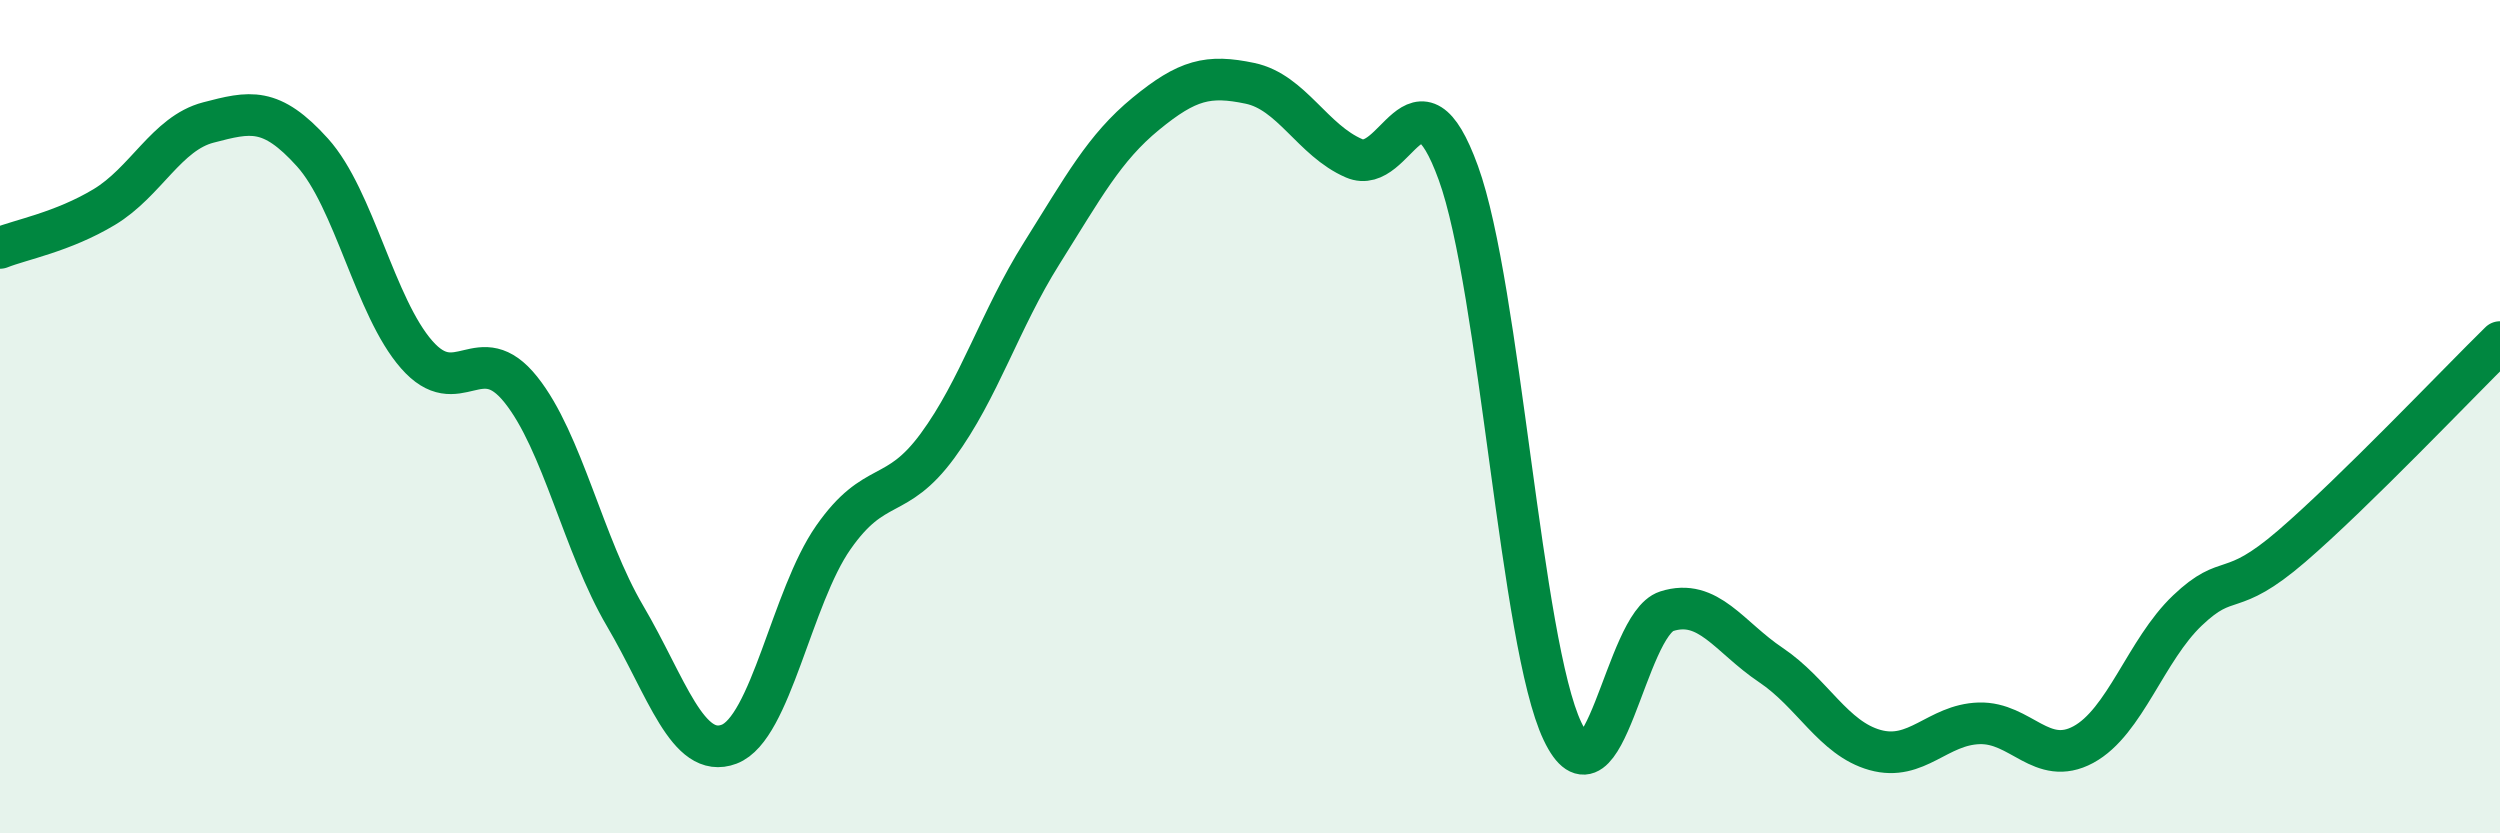 
    <svg width="60" height="20" viewBox="0 0 60 20" xmlns="http://www.w3.org/2000/svg">
      <path
        d="M 0,5.95 C 0.5,5.75 1.5,5.57 2.5,4.97 C 3.5,4.37 4,3.2 5,2.94 C 6,2.68 6.5,2.55 7.5,3.66 C 8.5,4.77 9,7.37 10,8.51 C 11,9.65 11.5,8.1 12.5,9.35 C 13.5,10.6 14,13.08 15,14.78 C 16,16.48 16.5,18.24 17.5,17.86 C 18.5,17.48 19,14.33 20,12.9 C 21,11.47 21.5,12.06 22.5,10.7 C 23.5,9.34 24,7.67 25,6.08 C 26,4.49 26.5,3.55 27.5,2.73 C 28.5,1.91 29,1.79 30,2 C 31,2.21 31.5,3.37 32.5,3.8 C 33.5,4.23 34,1.4 35,4.15 C 36,6.9 36.5,15.45 37.5,17.55 C 38.5,19.65 39,14.99 40,14.67 C 41,14.35 41.5,15.29 42.5,15.96 C 43.5,16.63 44,17.72 45,18 C 46,18.28 46.5,17.39 47.5,17.36 C 48.5,17.33 49,18.41 50,17.87 C 51,17.33 51.5,15.6 52.5,14.65 C 53.5,13.7 53.5,14.4 55,13.11 C 56.5,11.82 59,9.19 60,8.21L60 20L0 20Z"
        fill="#008740"
        opacity="0.1"
        stroke-linecap="round"
        stroke-linejoin="round"
      />
      <path
        d="M 0,5.95 C 0.5,5.75 1.5,5.57 2.5,4.97 C 3.5,4.37 4,3.2 5,2.94 C 6,2.68 6.5,2.55 7.5,3.66 C 8.5,4.77 9,7.37 10,8.51 C 11,9.65 11.5,8.1 12.5,9.35 C 13.5,10.6 14,13.08 15,14.78 C 16,16.48 16.5,18.24 17.5,17.86 C 18.5,17.48 19,14.33 20,12.9 C 21,11.47 21.5,12.06 22.5,10.7 C 23.5,9.34 24,7.67 25,6.08 C 26,4.49 26.5,3.55 27.5,2.73 C 28.5,1.91 29,1.79 30,2 C 31,2.21 31.5,3.37 32.5,3.8 C 33.5,4.23 34,1.4 35,4.15 C 36,6.9 36.5,15.45 37.5,17.55 C 38.5,19.65 39,14.99 40,14.67 C 41,14.35 41.5,15.29 42.5,15.96 C 43.5,16.63 44,17.72 45,18 C 46,18.28 46.5,17.39 47.5,17.36 C 48.5,17.33 49,18.41 50,17.87 C 51,17.33 51.5,15.6 52.5,14.65 C 53.5,13.7 53.5,14.4 55,13.11 C 56.5,11.82 59,9.19 60,8.21"
        stroke="#008740"
        stroke-width="1"
        fill="none"
        stroke-linecap="round"
        stroke-linejoin="round"
      />
    </svg>
  